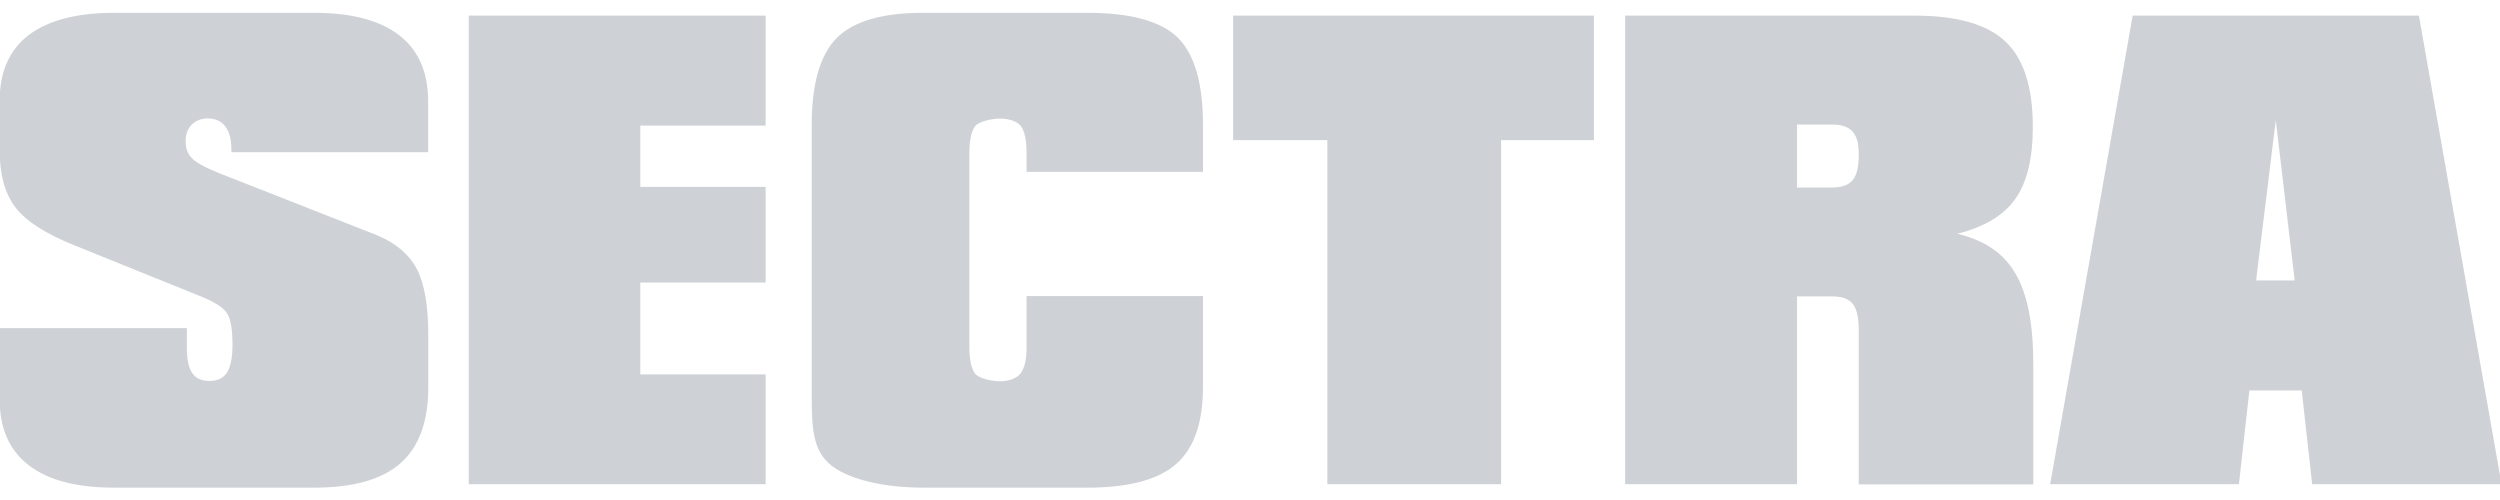 <?xml version="1.0" encoding="utf-8"?>
<!-- Generator: Adobe Illustrator 22.0.1, SVG Export Plug-In . SVG Version: 6.00 Build 0)  -->
<svg version="1.1" id="Layer_1" xmlns="http://www.w3.org/2000/svg" xmlns:xlink="http://www.w3.org/1999/xlink" x="0px" y="0px"
	 viewBox="0 0 160 32" style="enable-background:new 0 0 160 32;" xml:space="preserve">
<g>
	<g>
		<path style="fill:#CED1D6;" d="M25.53,2.24c-1.24-0.95-3.05-1.42-5.45-1.42H7.3c-2.39,0-4.21,0.48-5.46,1.42
			C0.6,3.19-0.02,4.59-0.02,6.43v3.21c0,1.53,0.33,2.73,0.99,3.61c0.66,0.88,1.92,1.7,3.79,2.45l8.12,3.28
			c0.89,0.36,1.45,0.73,1.67,1.1c0.22,0.37,0.33,1.03,0.33,1.97c0,0.83-0.12,1.42-0.35,1.79c-0.23,0.36-0.61,0.54-1.13,0.54
			c-0.51,0-0.87-0.17-1.1-0.51c-0.23-0.34-0.34-0.88-0.34-1.62v-1.25H-0.02v4.57c0,1.85,0.62,3.26,1.87,4.21
			c1.24,0.96,3.06,1.43,5.46,1.43h12.79c2.5,0,4.34-0.52,5.53-1.56c1.18-1.04,1.78-2.66,1.78-4.86v-3.32c0-1.89-0.24-3.3-0.72-4.23
			c-0.48-0.93-1.32-1.66-2.52-2.17l-10.15-3.99c-0.94-0.38-1.52-0.71-1.76-0.98C12,9.83,11.88,9.48,11.88,9.04
			c0-0.44,0.13-0.8,0.39-1.06c0.26-0.26,0.6-0.4,1.02-0.4c0.49,0,0.87,0.17,1.13,0.51c0.26,0.34,0.39,0.84,0.39,1.51v0.14h12.59
			V6.43C27.39,4.59,26.77,3.19,25.53,2.24z M30,30.99h19v-7.03h-8.02v-5.88H49v-6.12h-8.02V8.04H49V1H30V30.99z M69.58,0.82h-10.5
			c-2.62,0-4.46,0.54-5.53,1.61c-1.06,1.08-1.6,2.92-1.6,5.55v16.77c0,2.22-0.05,3.86,1.09,4.9c1.14,1.04,3.57,1.56,6.04,1.56h10.5
			c2.64,0,4.54-0.5,5.69-1.51c1.15-1,1.72-2.65,1.72-4.95v-5.8H65.7v3.29c0,0.75-0.12,1.29-0.37,1.64c-0.25,0.35-0.8,0.52-1.31,0.52
			c-0.52,0-1.4-0.17-1.63-0.51c-0.23-0.34-0.35-0.89-0.35-1.65V9.75c0-0.76,0.12-1.31,0.35-1.65c0.23-0.34,1.12-0.51,1.63-0.51
			c0.54,0,1.1,0.17,1.33,0.5c0.23,0.33,0.35,0.89,0.35,1.67v1.24h11.29V7.98c0-2.66-0.54-4.51-1.61-5.57
			C74.3,1.35,72.36,0.82,69.58,0.82z M78.92,8.97h6.03v22.02h11.12V8.97h5.94V1H78.92V8.97z M125.27,14.96
			c1.73-0.43,2.97-1.18,3.71-2.23c0.75-1.05,1.12-2.59,1.12-4.61c0-2.54-0.58-4.36-1.75-5.46C127.18,1.55,125.24,1,122.52,1h-18.51
			v29.99h11V18.97h2.25c0.63,0,1.06,0.16,1.32,0.48c0.25,0.32,0.38,0.87,0.38,1.67v9.88h11.17v-7.72c0-2.56-0.38-4.48-1.14-5.77
			C128.24,16.21,127,15.37,125.27,14.96z M118.57,11.53c-0.26,0.31-0.69,0.47-1.31,0.47h-2.25V7.97h2.25c0.63,0,1.06,0.16,1.32,0.47
			c0.25,0.31,0.38,0.66,0.38,1.47C118.96,10.68,118.83,11.22,118.57,11.53z M154.81,1h-18.32l-5.28,29.99h12.08l0.67-6h3.35l0.67,6
			h12.12L154.81,1z M144.39,17.95l1.26-10.26l1.21,10.26H144.39z"/>
	</g>
</g>
</svg>
